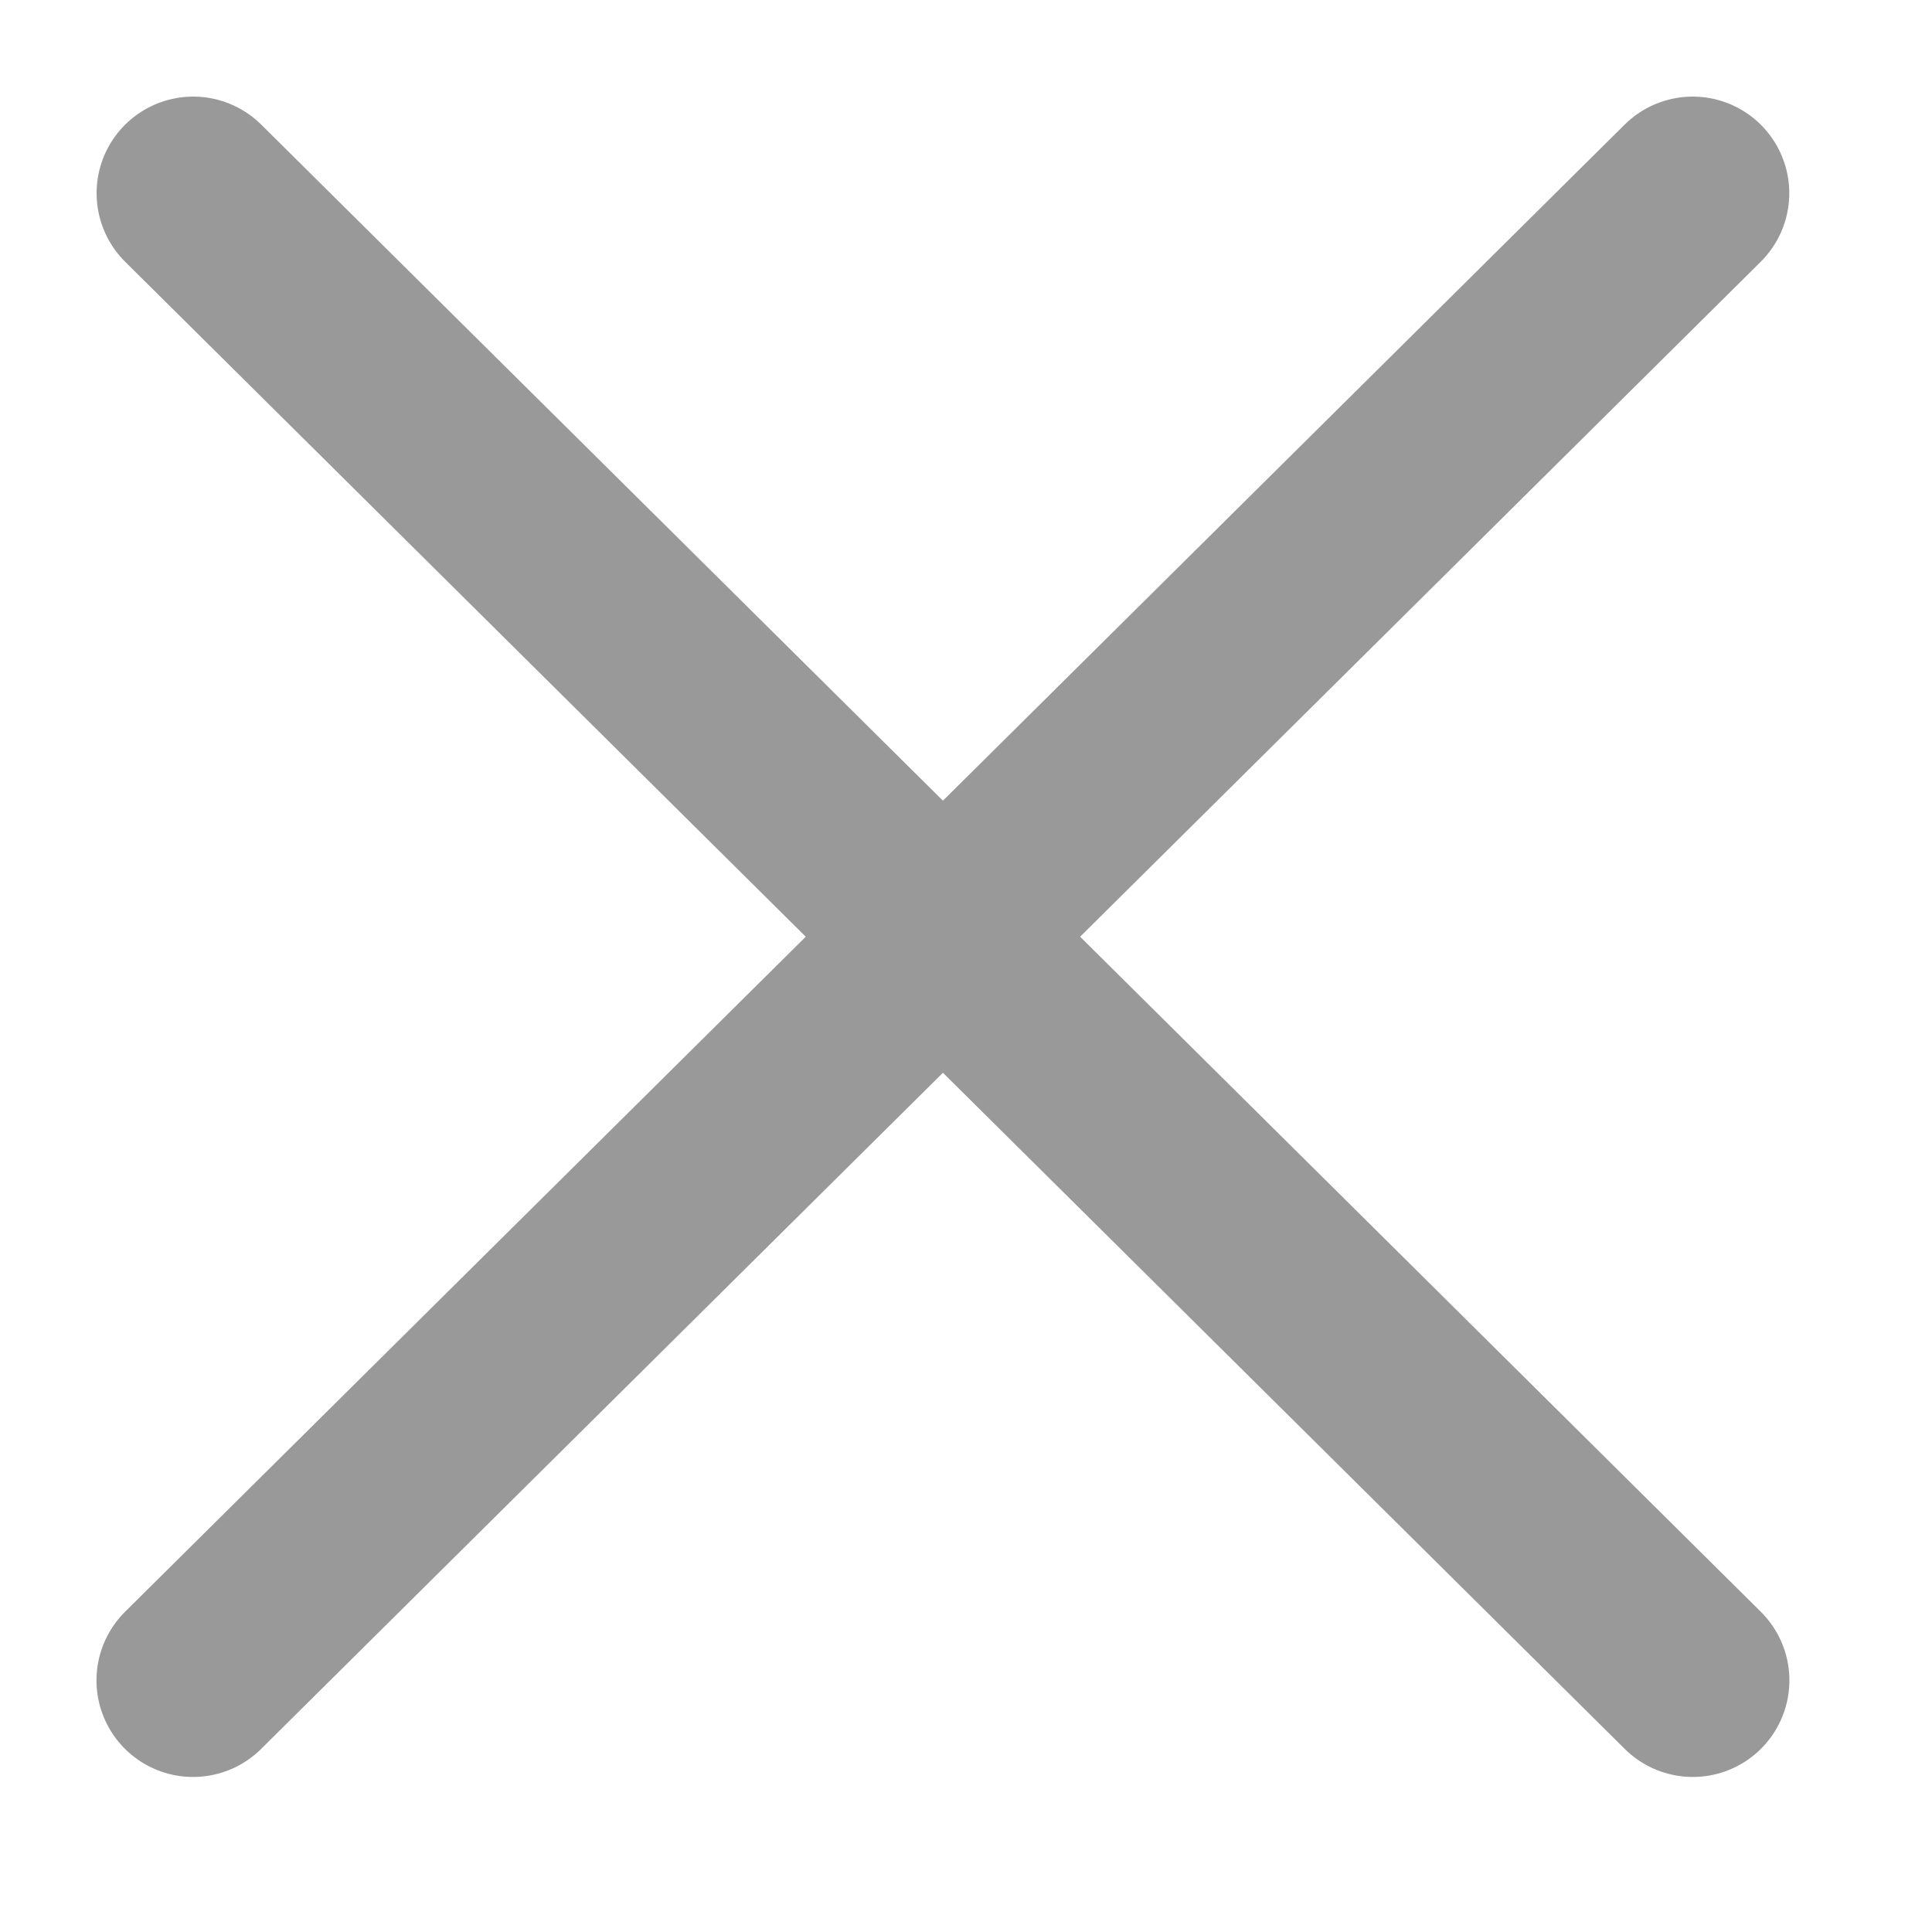 <?xml version="1.0" encoding="UTF-8"?>
<svg width="16px" height="16px" viewBox="0 0 16 16" version="1.1" xmlns="http://www.w3.org/2000/svg" xmlns:xlink="http://www.w3.org/1999/xlink">
    <title>Group 42 Copy 4</title>
    <g id="pc" stroke="none" stroke-width="1" fill="none" fill-rule="evenodd">
        <g id="08-产品比对" transform="translate(-479, -1839)">
            <g id="编组-7" transform="translate(0, 1814)">
                <g id="编组-3" transform="translate(305, 17)">
                    <g id="Group-42-Copy-4" transform="translate(174, 8)">
                        <g id="Group-5" transform="translate(1.6, 1.6)" stroke="#999999" stroke-linecap="round" stroke-width="1.6">
                            <line x1="0" y1="0" x2="12.419" y2="12.316" id="Path-4"></line>
                            <line x1="0" y1="0" x2="12.419" y2="12.316" id="Path-4-Copy" transform="translate(6.209, 6.158) scale(-1, 1) translate(-6.209, -6.158) "></line>
                        </g>
                        <rect id="Rectangle-7" x="0" y="0" width="16" height="16"></rect>
                    </g>
                </g>
            </g>
        </g>
    </g>
</svg>